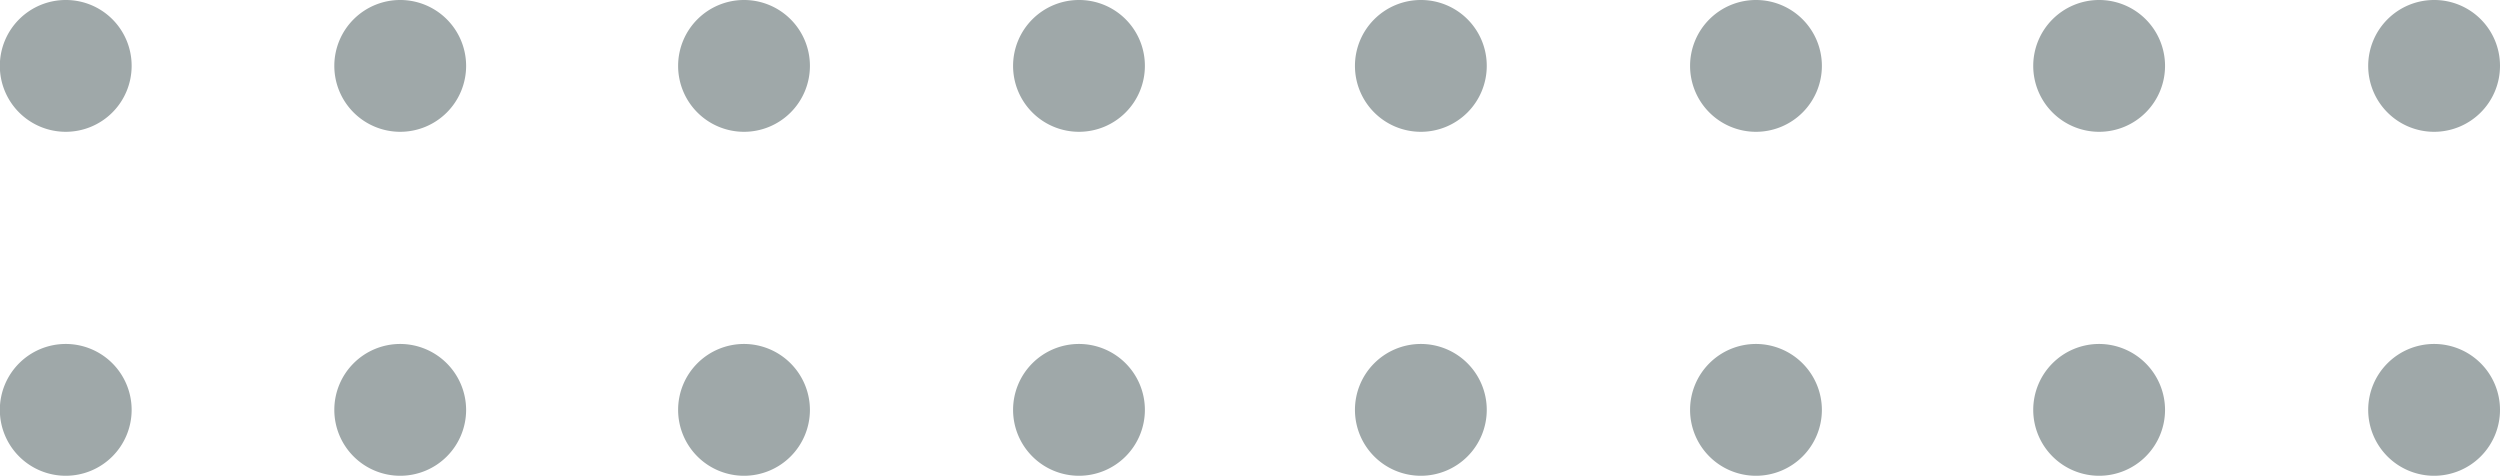 <svg xmlns="http://www.w3.org/2000/svg" viewBox="0 0 155.54 29.6"><defs><style>.cls-1{fill:#9fa8a9;}</style></defs><g id="Capa_2" data-name="Capa 2"><g id="Capa_1-2" data-name="Capa 1"><path class="cls-1" d="M50.39,4.1A4.1,4.1,0,1,1,46.29,0a4.1,4.1,0,0,1,4.1,4.1"/><path class="cls-1" d="M50.39,25.5a4.1,4.1,0,1,1-4.1-4.1,4.11,4.11,0,0,1,4.1,4.1"/><path class="cls-1" d="M71.23,4.1A4.1,4.1,0,1,1,67.14,0a4.09,4.09,0,0,1,4.09,4.1"/><path class="cls-1" d="M71.23,25.5a4.1,4.1,0,1,1-4.09-4.1,4.1,4.1,0,0,1,4.09,4.1"/><path class="cls-1" d="M8.19,4.1A4.1,4.1,0,1,1,4.1,0,4.09,4.09,0,0,1,8.19,4.1"/><path class="cls-1" d="M8.19,25.5A4.1,4.1,0,1,1,4.1,21.4a4.1,4.1,0,0,1,4.09,4.1"/><path class="cls-1" d="M29,4.1A4.1,4.1,0,1,1,24.94,0,4.1,4.1,0,0,1,29,4.1"/><path class="cls-1" d="M29,25.5a4.1,4.1,0,1,1-4.1-4.1A4.11,4.11,0,0,1,29,25.5"/><path class="cls-1" d="M134.7,4.1A4.1,4.1,0,1,1,130.6,0a4.1,4.1,0,0,1,4.1,4.1"/><path class="cls-1" d="M134.7,25.5a4.1,4.1,0,1,1-4.1-4.1,4.11,4.11,0,0,1,4.1,4.1"/><path class="cls-1" d="M155.54,4.1a4.1,4.1,0,1,1-4.1-4.1,4.09,4.09,0,0,1,4.1,4.1"/><path class="cls-1" d="M155.54,25.5a4.1,4.1,0,1,1-4.1-4.1,4.1,4.1,0,0,1,4.1,4.1"/><path class="cls-1" d="M92.5,4.1A4.1,4.1,0,1,1,88.4,0a4.09,4.09,0,0,1,4.1,4.1"/><path class="cls-1" d="M92.5,25.5a4.1,4.1,0,1,1-4.1-4.1,4.1,4.1,0,0,1,4.1,4.1"/><path class="cls-1" d="M113.35,4.1a4.1,4.1,0,1,1-4.1-4.1,4.1,4.1,0,0,1,4.1,4.1"/><path class="cls-1" d="M113.35,25.5a4.1,4.1,0,1,1-4.1-4.1,4.11,4.11,0,0,1,4.1,4.1"/></g></g></svg>